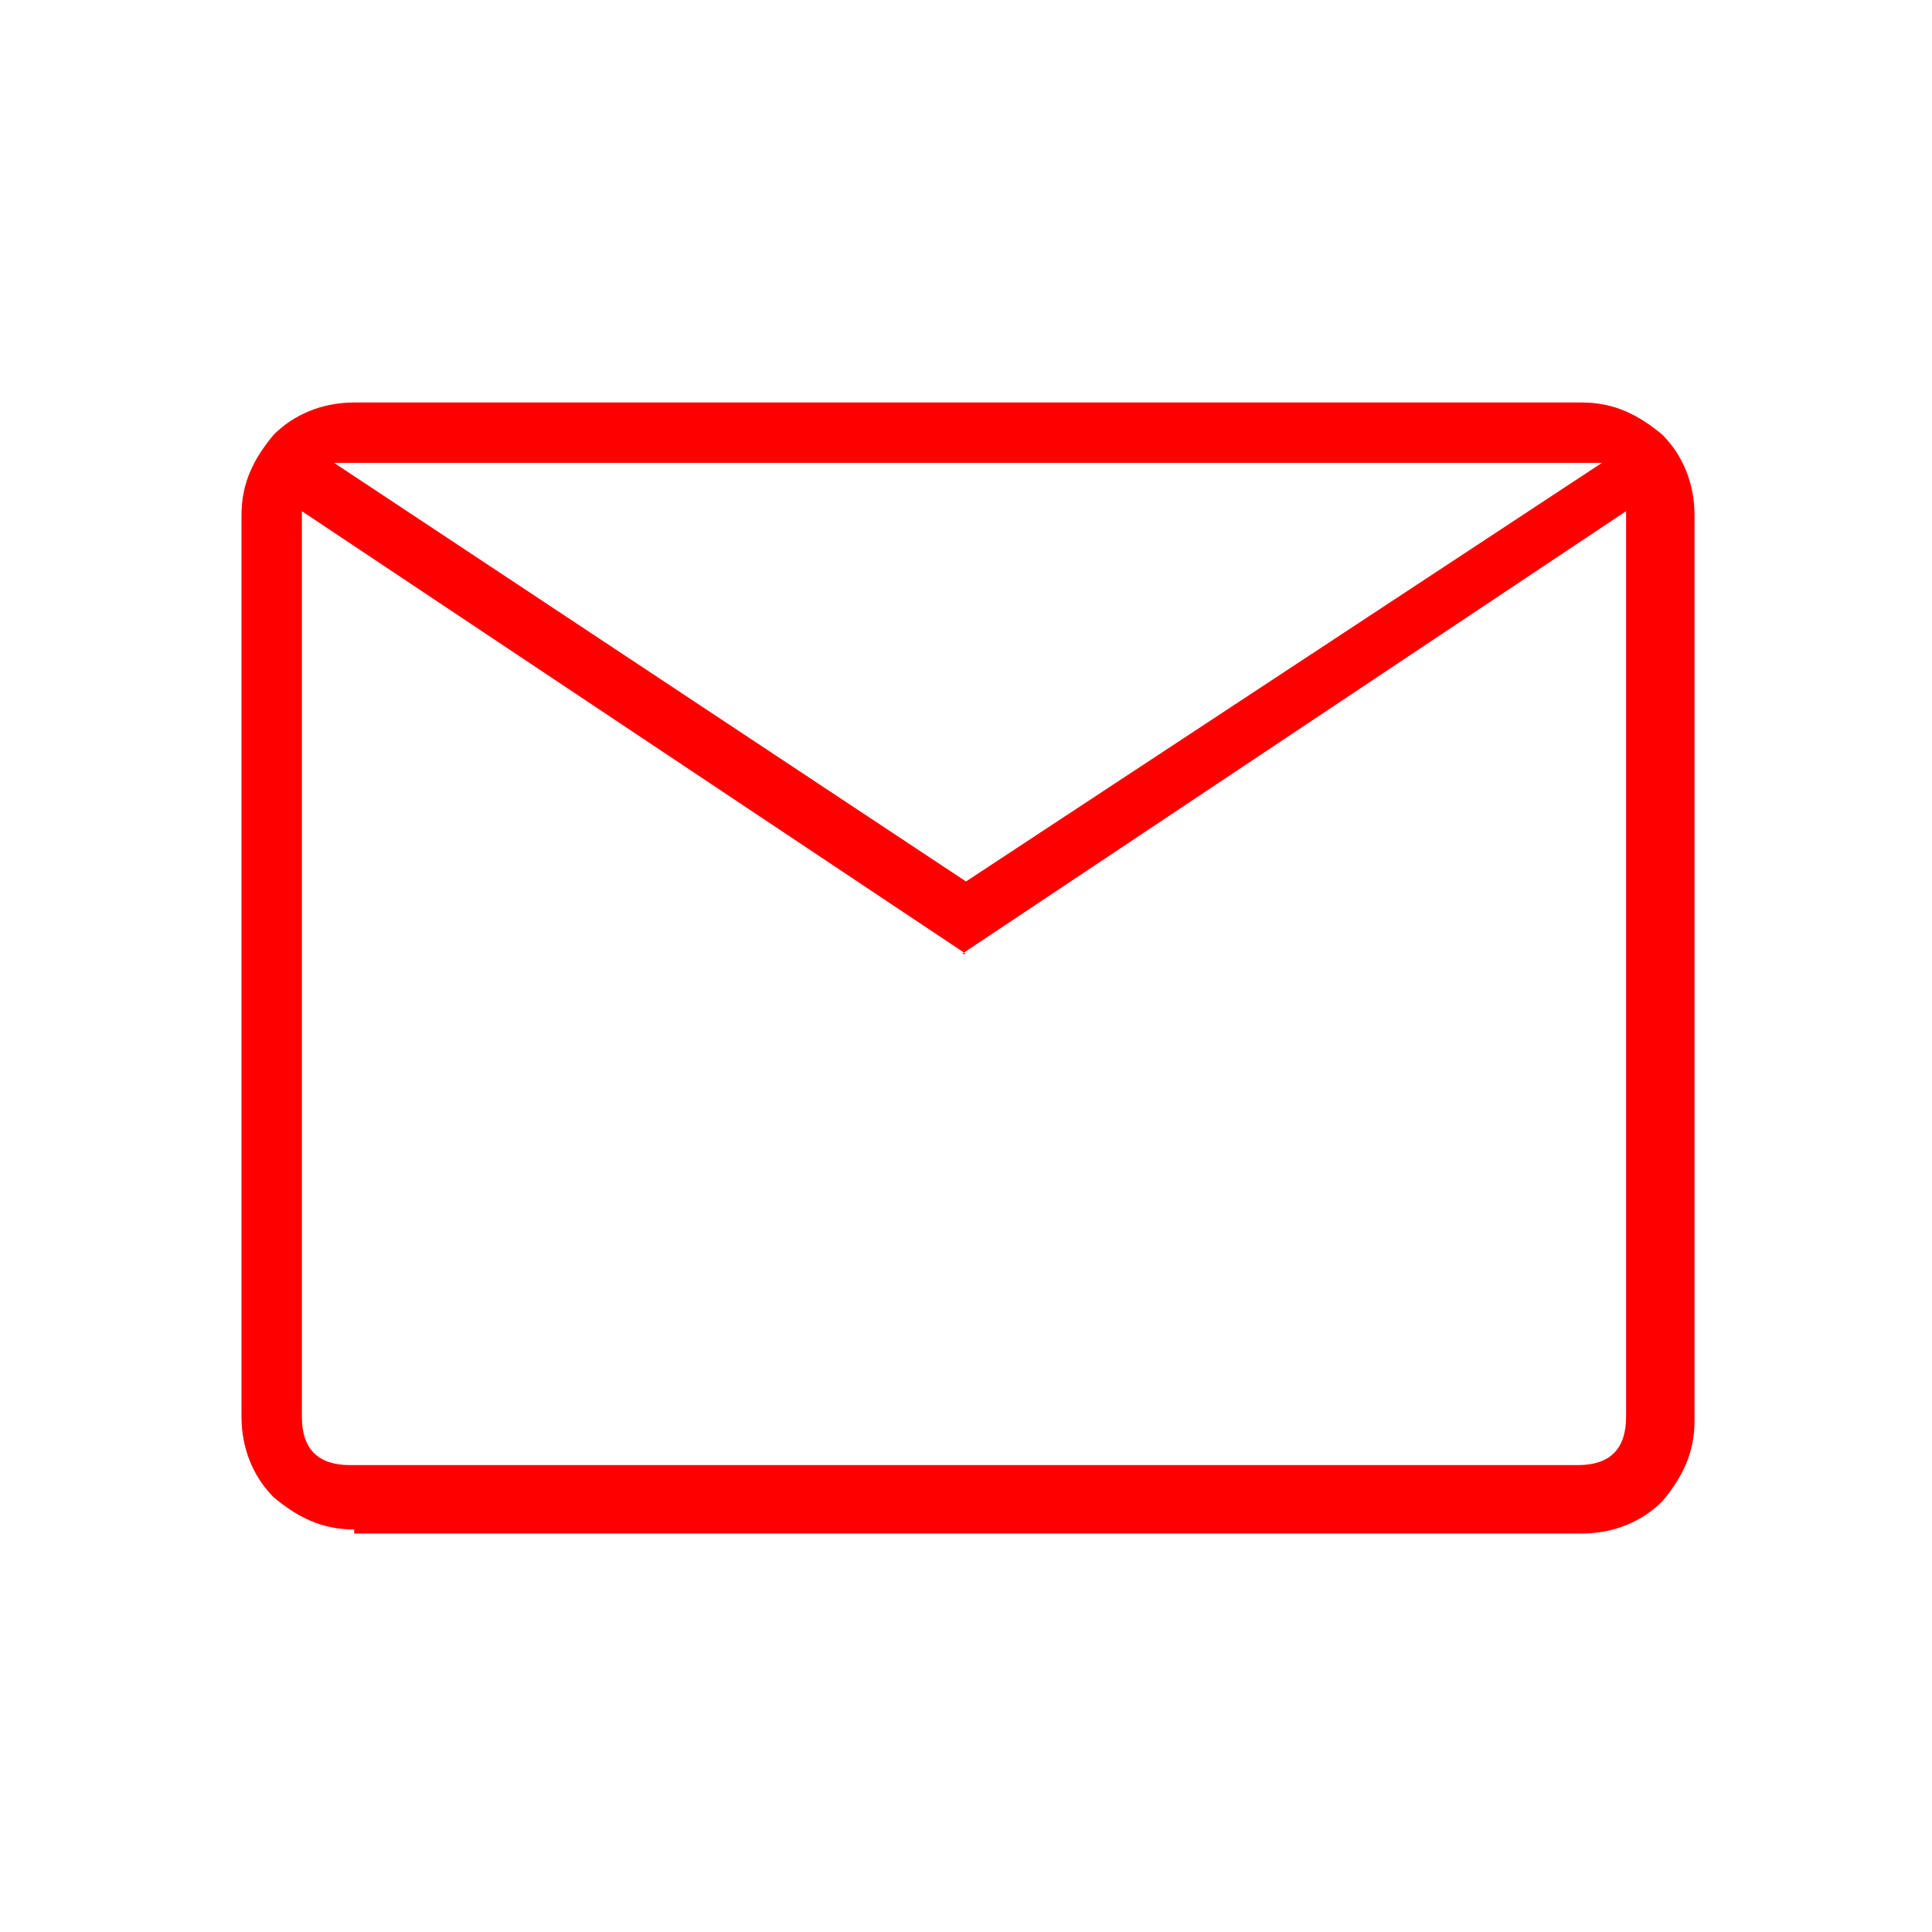 <?xml version="1.0" encoding="UTF-8"?>
<svg id="Layer_1" xmlns="http://www.w3.org/2000/svg" version="1.1" viewBox="0 0 48 48">
  <!-- Generator: Adobe Illustrator 29.1.0, SVG Export Plug-In . SVG Version: 2.1.0 Build 142)  -->
  <defs>
    <style>
      .st0 {
        fill: red;
      }
    </style>
  </defs>
  <path class="st0" d="M8.8,38c-.8,0-1.4-.3-2-.8-.5-.5-.8-1.2-.8-2V12.8c0-.8.3-1.4.8-2,.5-.5,1.2-.8,2-.8h30.5c.8,0,1.4.3,2,.8.5.5.8,1.2.8,2v22.5c0,.8-.3,1.4-.8,2-.5.5-1.2.8-2,.8H8.8ZM24,23.7L7.5,12.7v22.5c0,.4.1.7.3.9.2.2.5.3.9.3h30.5c.4,0,.7-.1.9-.3.2-.2.3-.5.3-.9V12.7l-16.5,11ZM24,21.9l15.8-10.4H8.3l15.7,10.4ZM7.5,12.7v-1.2,23.7c0,.4.1.7.3.9.2.2.5.3.9.3h-1.2V12.7Z"/>
</svg>